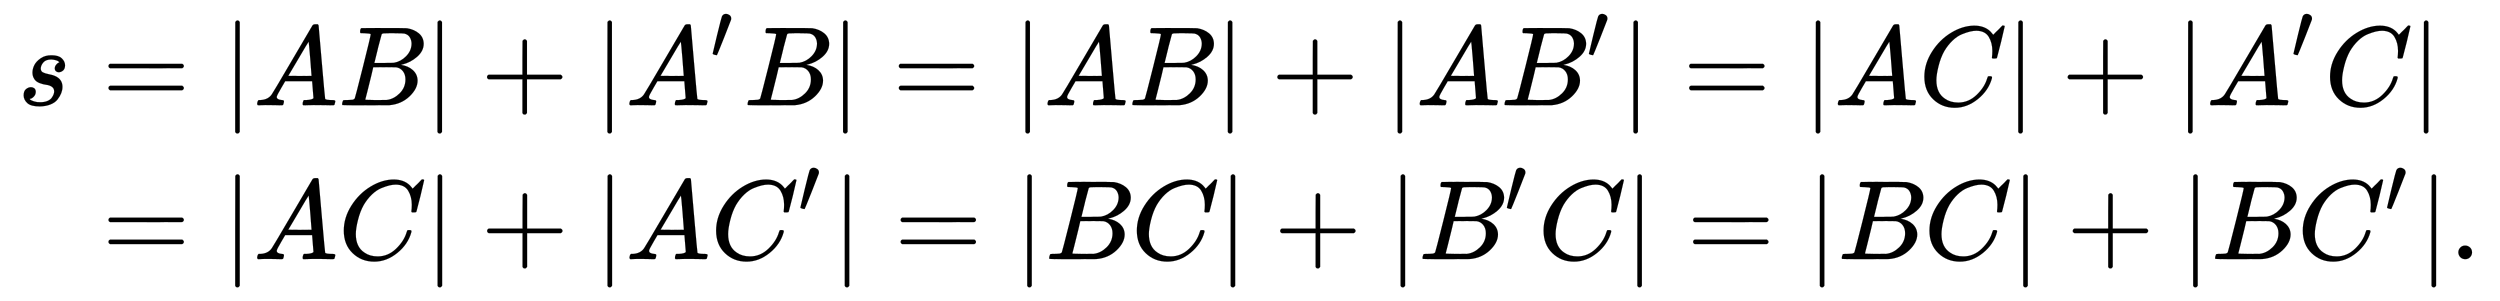 <svg xmlns:xlink="http://www.w3.org/1999/xlink" width="51.325ex" height="6.176ex" style="vertical-align: -2.505ex;" viewBox="0 -1580.7 22098.1 2659.1" role="img" focusable="false" xmlns="http://www.w3.org/2000/svg" aria-labelledby="MathJax-SVG-1-Title"><title id="MathJax-SVG-1-Title">StartLayout 1st Row 1st Column s 2nd Column equals StartAbsoluteValue upper A upper B EndAbsoluteValue plus StartAbsoluteValue upper A prime upper B EndAbsoluteValue equals StartAbsoluteValue upper A upper B EndAbsoluteValue plus StartAbsoluteValue upper A upper B Superscript prime Baseline EndAbsoluteValue equals StartAbsoluteValue upper A upper C EndAbsoluteValue plus StartAbsoluteValue upper A prime upper C EndAbsoluteValue 2nd Row 1st Column Blank 2nd Column equals StartAbsoluteValue upper A upper C EndAbsoluteValue plus StartAbsoluteValue upper A upper C Superscript prime Baseline EndAbsoluteValue equals StartAbsoluteValue upper B upper C EndAbsoluteValue plus StartAbsoluteValue upper B prime upper C EndAbsoluteValue equals StartAbsoluteValue upper B upper C EndAbsoluteValue plus StartAbsoluteValue upper B upper C Superscript prime Baseline EndAbsoluteValue period EndLayout</title><defs aria-hidden="true"><path stroke-width="1" id="E1-MJMATHI-73" d="M131 289Q131 321 147 354T203 415T300 442Q362 442 390 415T419 355Q419 323 402 308T364 292Q351 292 340 300T328 326Q328 342 337 354T354 372T367 378Q368 378 368 379Q368 382 361 388T336 399T297 405Q249 405 227 379T204 326Q204 301 223 291T278 274T330 259Q396 230 396 163Q396 135 385 107T352 51T289 7T195 -10Q118 -10 86 19T53 87Q53 126 74 143T118 160Q133 160 146 151T160 120Q160 94 142 76T111 58Q109 57 108 57T107 55Q108 52 115 47T146 34T201 27Q237 27 263 38T301 66T318 97T323 122Q323 150 302 164T254 181T195 196T148 231Q131 256 131 289Z"></path><path stroke-width="1" id="E1-MJMAIN-3D" d="M56 347Q56 360 70 367H707Q722 359 722 347Q722 336 708 328L390 327H72Q56 332 56 347ZM56 153Q56 168 72 173H708Q722 163 722 153Q722 140 707 133H70Q56 140 56 153Z"></path><path stroke-width="1" id="E1-MJMAIN-7C" d="M139 -249H137Q125 -249 119 -235V251L120 737Q130 750 139 750Q152 750 159 735V-235Q151 -249 141 -249H139Z"></path><path stroke-width="1" id="E1-MJMATHI-41" d="M208 74Q208 50 254 46Q272 46 272 35Q272 34 270 22Q267 8 264 4T251 0Q249 0 239 0T205 1T141 2Q70 2 50 0H42Q35 7 35 11Q37 38 48 46H62Q132 49 164 96Q170 102 345 401T523 704Q530 716 547 716H555H572Q578 707 578 706L606 383Q634 60 636 57Q641 46 701 46Q726 46 726 36Q726 34 723 22Q720 7 718 4T704 0Q701 0 690 0T651 1T578 2Q484 2 455 0H443Q437 6 437 9T439 27Q443 40 445 43L449 46H469Q523 49 533 63L521 213H283L249 155Q208 86 208 74ZM516 260Q516 271 504 416T490 562L463 519Q447 492 400 412L310 260L413 259Q516 259 516 260Z"></path><path stroke-width="1" id="E1-MJMATHI-42" d="M231 637Q204 637 199 638T194 649Q194 676 205 682Q206 683 335 683Q594 683 608 681Q671 671 713 636T756 544Q756 480 698 429T565 360L555 357Q619 348 660 311T702 219Q702 146 630 78T453 1Q446 0 242 0Q42 0 39 2Q35 5 35 10Q35 17 37 24Q42 43 47 45Q51 46 62 46H68Q95 46 128 49Q142 52 147 61Q150 65 219 339T288 628Q288 635 231 637ZM649 544Q649 574 634 600T585 634Q578 636 493 637Q473 637 451 637T416 636H403Q388 635 384 626Q382 622 352 506Q352 503 351 500L320 374H401Q482 374 494 376Q554 386 601 434T649 544ZM595 229Q595 273 572 302T512 336Q506 337 429 337Q311 337 310 336Q310 334 293 263T258 122L240 52Q240 48 252 48T333 46Q422 46 429 47Q491 54 543 105T595 229Z"></path><path stroke-width="1" id="E1-MJMAIN-2B" d="M56 237T56 250T70 270H369V420L370 570Q380 583 389 583Q402 583 409 568V270H707Q722 262 722 250T707 230H409V-68Q401 -82 391 -82H389H387Q375 -82 369 -68V230H70Q56 237 56 250Z"></path><path stroke-width="1" id="E1-MJMAIN-2032" d="M79 43Q73 43 52 49T30 61Q30 68 85 293T146 528Q161 560 198 560Q218 560 240 545T262 501Q262 496 260 486Q259 479 173 263T84 45T79 43Z"></path><path stroke-width="1" id="E1-MJMATHI-43" d="M50 252Q50 367 117 473T286 641T490 704Q580 704 633 653Q642 643 648 636T656 626L657 623Q660 623 684 649Q691 655 699 663T715 679T725 690L740 705H746Q760 705 760 698Q760 694 728 561Q692 422 692 421Q690 416 687 415T669 413H653Q647 419 647 422Q647 423 648 429T650 449T651 481Q651 552 619 605T510 659Q484 659 454 652T382 628T299 572T226 479Q194 422 175 346T156 222Q156 108 232 58Q280 24 350 24Q441 24 512 92T606 240Q610 253 612 255T628 257Q648 257 648 248Q648 243 647 239Q618 132 523 55T319 -22Q206 -22 128 53T50 252Z"></path><path stroke-width="1" id="E1-MJMAIN-2E" d="M78 60Q78 84 95 102T138 120Q162 120 180 104T199 61Q199 36 182 18T139 0T96 17T78 60Z"></path></defs><g stroke="currentColor" fill="currentColor" stroke-width="0" transform="matrix(1 0 0 -1 0 0)" aria-hidden="true"><g transform="translate(167,0)"><g transform="translate(-11,0)"> <use xlink:href="#E1-MJMATHI-73" x="0" y="650"></use></g><g transform="translate(459,0)"><g transform="translate(0,650)"> <use xlink:href="#E1-MJMAIN-3D" x="277" y="0"></use> <use xlink:href="#E1-MJMAIN-7C" x="1334" y="0"></use> <use xlink:href="#E1-MJMATHI-41" x="1612" y="0"></use> <use xlink:href="#E1-MJMATHI-42" x="2363" y="0"></use> <use xlink:href="#E1-MJMAIN-7C" x="3122" y="0"></use> <use xlink:href="#E1-MJMAIN-2B" x="3623" y="0"></use> <use xlink:href="#E1-MJMAIN-7C" x="4624" y="0"></use><g transform="translate(4902,0)"> <use xlink:href="#E1-MJMATHI-41" x="0" y="0"></use> <use transform="scale(0.707)" xlink:href="#E1-MJMAIN-2032" x="1061" y="583"></use></g> <use xlink:href="#E1-MJMATHI-42" x="5947" y="0"></use> <use xlink:href="#E1-MJMAIN-7C" x="6707" y="0"></use> <use xlink:href="#E1-MJMAIN-3D" x="7263" y="0"></use> <use xlink:href="#E1-MJMAIN-7C" x="8319" y="0"></use> <use xlink:href="#E1-MJMATHI-41" x="8598" y="0"></use> <use xlink:href="#E1-MJMATHI-42" x="9348" y="0"></use> <use xlink:href="#E1-MJMAIN-7C" x="10108" y="0"></use> <use xlink:href="#E1-MJMAIN-2B" x="10609" y="0"></use> <use xlink:href="#E1-MJMAIN-7C" x="11609" y="0"></use> <use xlink:href="#E1-MJMATHI-41" x="11888" y="0"></use><g transform="translate(12638,0)"> <use xlink:href="#E1-MJMATHI-42" x="0" y="0"></use> <use transform="scale(0.707)" xlink:href="#E1-MJMAIN-2032" x="1074" y="583"></use></g> <use xlink:href="#E1-MJMAIN-7C" x="13693" y="0"></use> <use xlink:href="#E1-MJMAIN-3D" x="14249" y="0"></use> <use xlink:href="#E1-MJMAIN-7C" x="15305" y="0"></use> <use xlink:href="#E1-MJMATHI-41" x="15584" y="0"></use> <use xlink:href="#E1-MJMATHI-43" x="16334" y="0"></use> <use xlink:href="#E1-MJMAIN-7C" x="17095" y="0"></use> <use xlink:href="#E1-MJMAIN-2B" x="17595" y="0"></use> <use xlink:href="#E1-MJMAIN-7C" x="18596" y="0"></use><g transform="translate(18875,0)"> <use xlink:href="#E1-MJMATHI-41" x="0" y="0"></use> <use transform="scale(0.707)" xlink:href="#E1-MJMAIN-2032" x="1061" y="583"></use></g> <use xlink:href="#E1-MJMATHI-43" x="19920" y="0"></use> <use xlink:href="#E1-MJMAIN-7C" x="20680" y="0"></use></g><g transform="translate(0,-710)"> <use xlink:href="#E1-MJMAIN-3D" x="277" y="0"></use> <use xlink:href="#E1-MJMAIN-7C" x="1334" y="0"></use> <use xlink:href="#E1-MJMATHI-41" x="1612" y="0"></use> <use xlink:href="#E1-MJMATHI-43" x="2363" y="0"></use> <use xlink:href="#E1-MJMAIN-7C" x="3123" y="0"></use> <use xlink:href="#E1-MJMAIN-2B" x="3624" y="0"></use> <use xlink:href="#E1-MJMAIN-7C" x="4625" y="0"></use> <use xlink:href="#E1-MJMATHI-41" x="4903" y="0"></use><g transform="translate(5654,0)"> <use xlink:href="#E1-MJMATHI-43" x="0" y="0"></use> <use transform="scale(0.707)" xlink:href="#E1-MJMAIN-2032" x="1094" y="583"></use></g> <use xlink:href="#E1-MJMAIN-7C" x="6722" y="0"></use> <use xlink:href="#E1-MJMAIN-3D" x="7279" y="0"></use> <use xlink:href="#E1-MJMAIN-7C" x="8335" y="0"></use> <use xlink:href="#E1-MJMATHI-42" x="8613" y="0"></use> <use xlink:href="#E1-MJMATHI-43" x="9373" y="0"></use> <use xlink:href="#E1-MJMAIN-7C" x="10133" y="0"></use> <use xlink:href="#E1-MJMAIN-2B" x="10634" y="0"></use> <use xlink:href="#E1-MJMAIN-7C" x="11635" y="0"></use><g transform="translate(11913,0)"> <use xlink:href="#E1-MJMATHI-42" x="0" y="0"></use> <use transform="scale(0.707)" xlink:href="#E1-MJMAIN-2032" x="1074" y="583"></use></g> <use xlink:href="#E1-MJMATHI-43" x="12968" y="0"></use> <use xlink:href="#E1-MJMAIN-7C" x="13728" y="0"></use> <use xlink:href="#E1-MJMAIN-3D" x="14284" y="0"></use> <use xlink:href="#E1-MJMAIN-7C" x="15341" y="0"></use> <use xlink:href="#E1-MJMATHI-42" x="15619" y="0"></use> <use xlink:href="#E1-MJMATHI-43" x="16379" y="0"></use> <use xlink:href="#E1-MJMAIN-7C" x="17139" y="0"></use> <use xlink:href="#E1-MJMAIN-2B" x="17640" y="0"></use> <use xlink:href="#E1-MJMAIN-7C" x="18641" y="0"></use> <use xlink:href="#E1-MJMATHI-42" x="18919" y="0"></use><g transform="translate(19679,0)"> <use xlink:href="#E1-MJMATHI-43" x="0" y="0"></use> <use transform="scale(0.707)" xlink:href="#E1-MJMAIN-2032" x="1094" y="583"></use></g> <use xlink:href="#E1-MJMAIN-7C" x="20748" y="0"></use> <use xlink:href="#E1-MJMAIN-2E" x="21026" y="0"></use></g></g></g></g></svg>